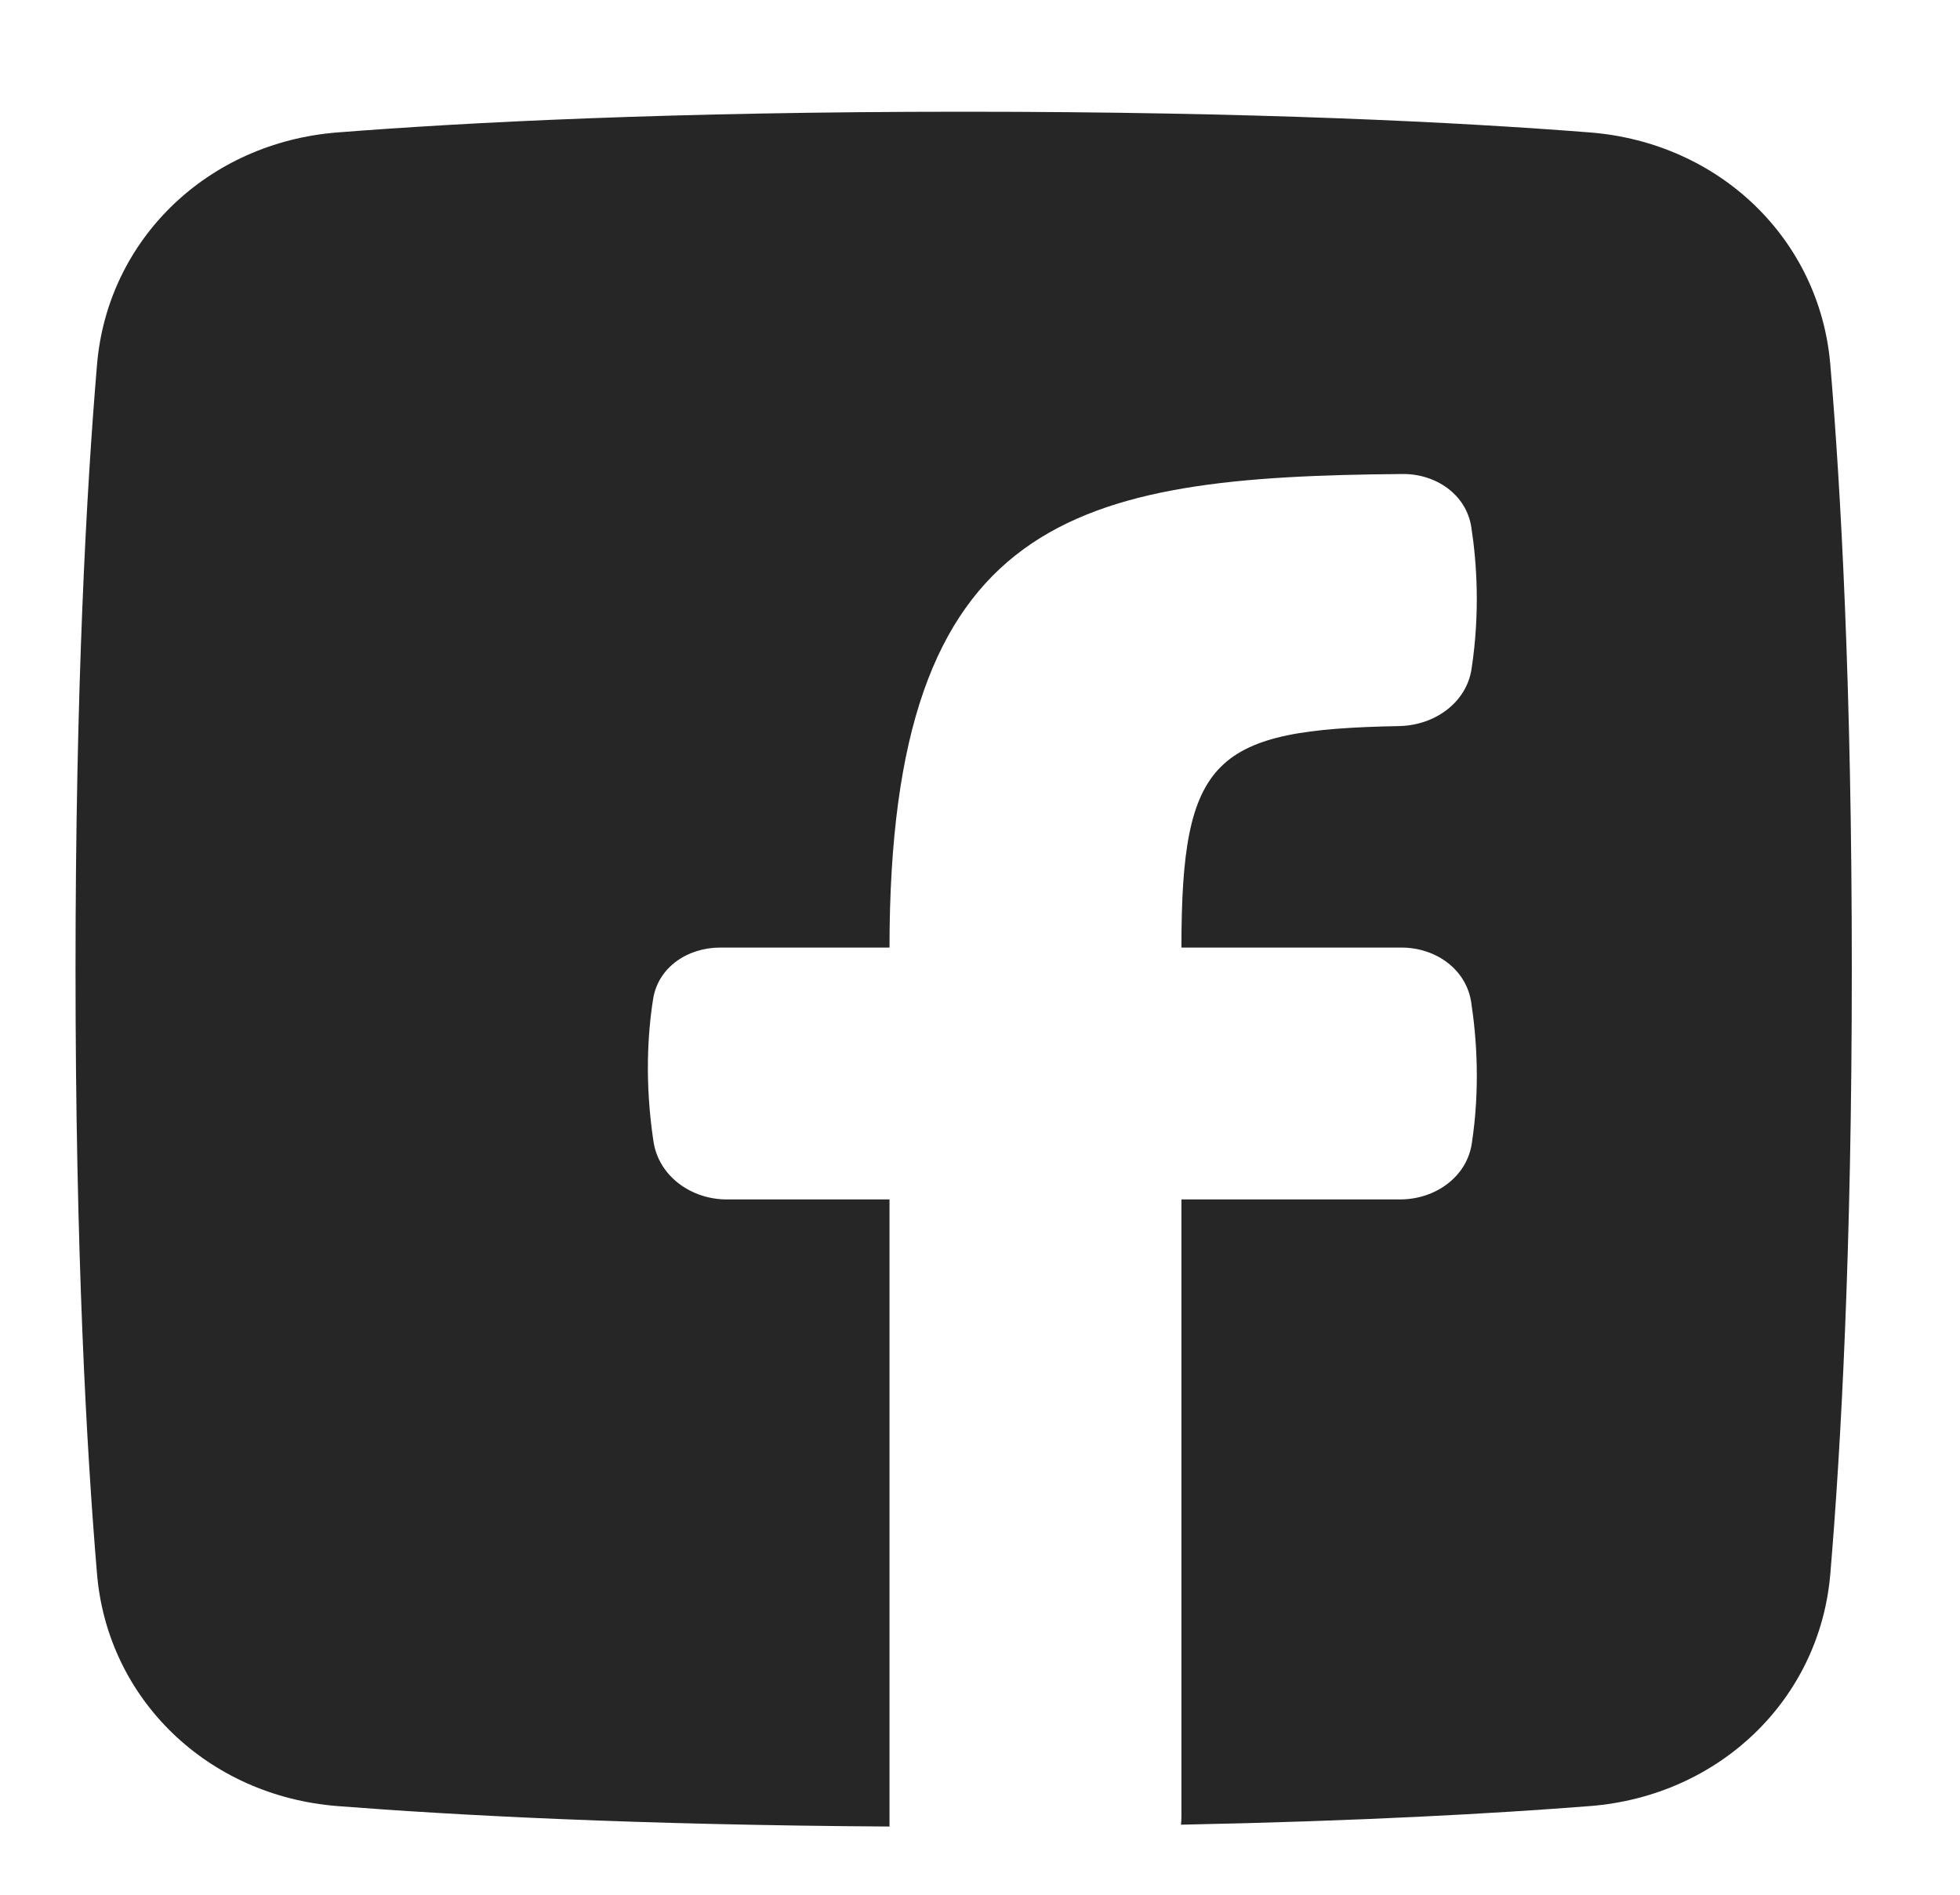 <svg xmlns="http://www.w3.org/2000/svg" width="30" height="29" viewBox="0 0 30 29" fill="none"><path d="M18.076 27.928C18.08 27.889 18.083 27.85 18.083 27.81V18.358H21.429C21.966 18.358 22.448 18.017 22.527 17.505C22.657 16.657 22.602 15.886 22.518 15.338C22.441 14.834 21.976 14.503 21.449 14.503H18.083C18.083 11.59 18.585 11.166 21.415 11.113C21.957 11.103 22.445 10.757 22.524 10.238C22.656 9.366 22.603 8.604 22.52 8.068C22.444 7.573 21.984 7.25 21.465 7.255C16.464 7.297 13.615 7.868 13.615 14.503H11.024C10.52 14.503 10.073 14.808 9.997 15.289C9.915 15.806 9.865 16.557 10.002 17.47C10.081 17.997 10.573 18.358 11.125 18.358H13.615V27.956C9.742 27.932 6.97 27.784 5.165 27.643C3.179 27.487 1.646 26.007 1.485 24.089C1.324 22.181 1.156 19.152 1.156 14.835C1.156 10.518 1.324 7.489 1.485 5.581C1.646 3.663 3.179 2.183 5.165 2.027C7.142 1.872 10.278 1.71 14.75 1.71C19.222 1.71 22.358 1.872 24.335 2.027C26.321 2.183 27.854 3.663 28.015 5.581C28.176 7.489 28.344 10.518 28.344 14.835C28.344 19.152 28.176 22.181 28.015 24.089C27.854 26.007 26.321 27.487 24.335 27.643C22.89 27.756 20.827 27.873 18.076 27.928Z" fill="#262626"></path></svg>